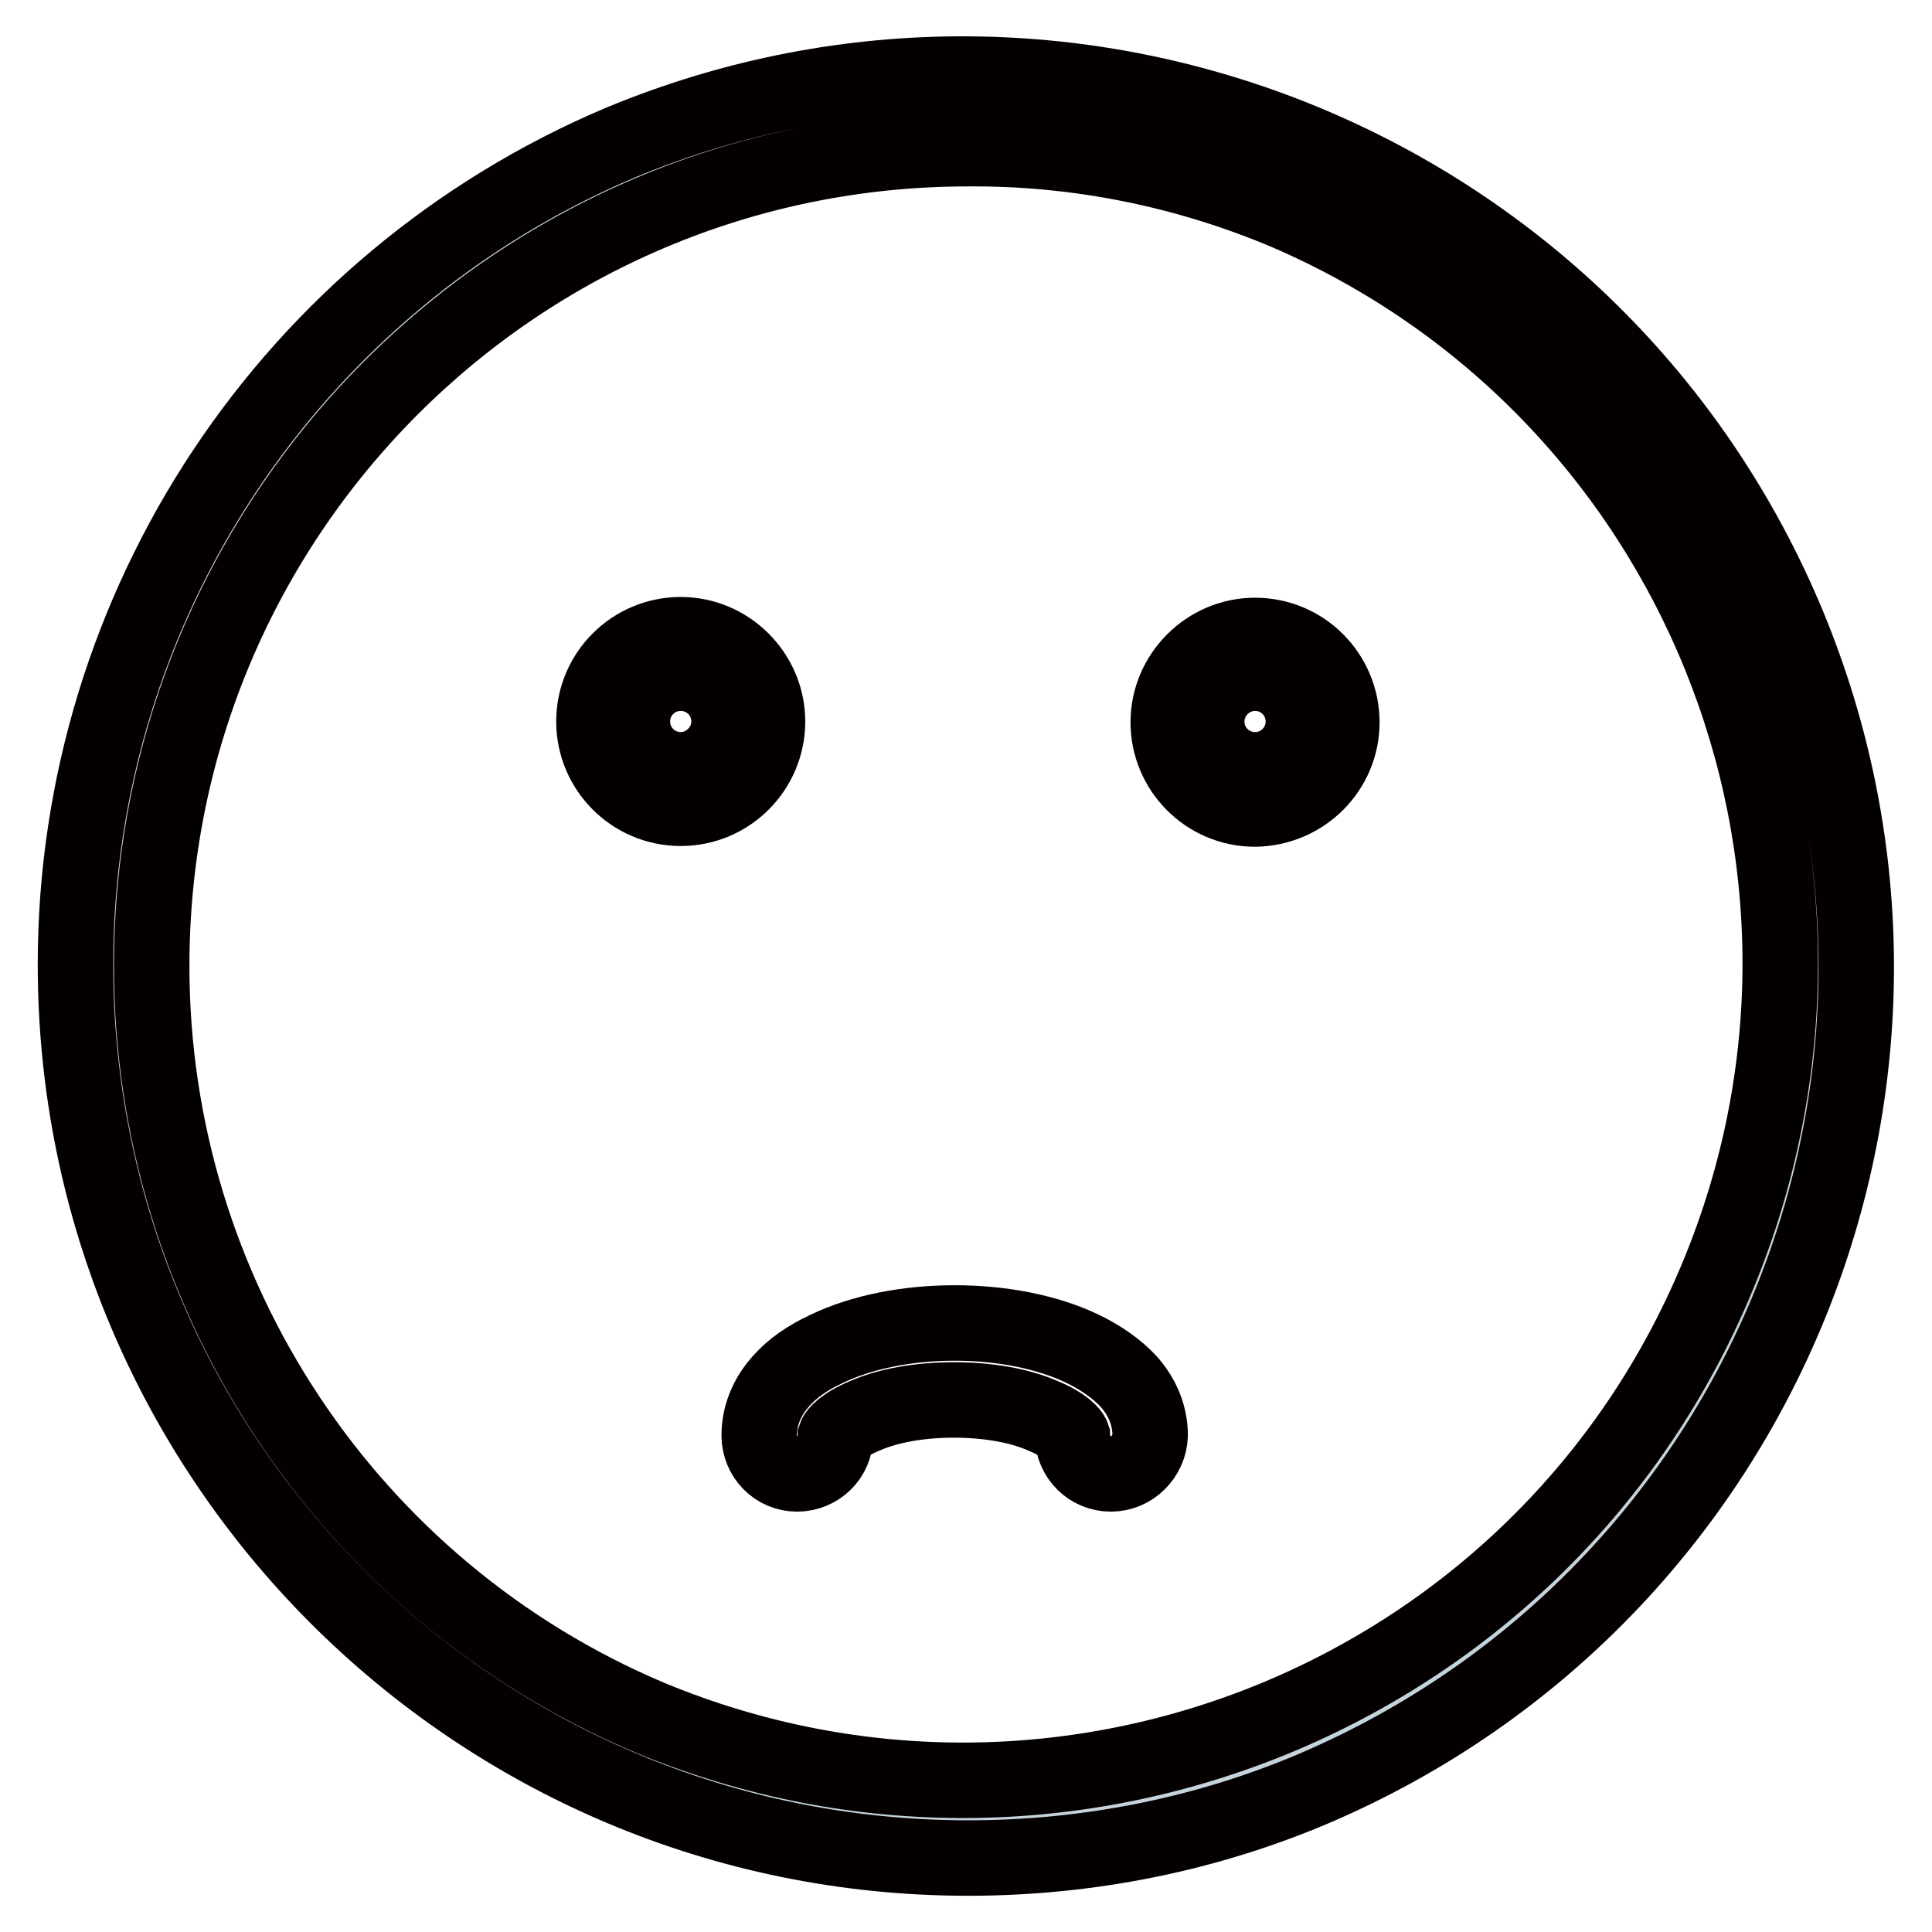 <?xml version="1.0" encoding="utf-8"?>
<!-- Svg Vector Icons : http://www.onlinewebfonts.com/icon -->
<!DOCTYPE svg PUBLIC "-//W3C//DTD SVG 1.1//EN" "http://www.w3.org/Graphics/SVG/1.1/DTD/svg11.dtd">
<svg version="1.1" xmlns="http://www.w3.org/2000/svg" xmlns:xlink="http://www.w3.org/1999/xlink" x="0px" y="0px" viewBox="0 0 256 256" enable-background="new 0 0 256 256" xml:space="preserve">
<g> <path stroke-width="10" fill-opacity="0" stroke="#c5d4dc"  d="M15,127.9c0,62.6,50.7,113.3,113.3,113.3c62.6,0,113.3-50.7,113.3-113.3c0-62.6-50.7-113.3-113.3-113.3 C65.7,14.6,15,65.3,15,127.9z"/> <path stroke-width="10" fill-opacity="0" stroke="#040000"  d="M128.3,246.2C62.9,246.2,10,193.1,10,127.8c0-47.5,28.5-90.4,72.2-108.9c60.4-25.1,129.6,3.6,154.7,63.9 c24.8,59.8-3,128.5-62.6,154.1C159.8,243.1,144.1,246.2,128.3,246.2z M128.3,19.7C68.5,19.7,20.1,68.2,20.1,128 c0,43.4,26,82.7,66,99.6c55.2,22.9,118.6-3.2,141.5-58.5c22.7-54.7-2.8-117.6-57.2-141C157.1,22.5,142.8,19.6,128.3,19.7z"/> <path stroke-width="10" fill-opacity="0" stroke="#040000"  d="M147.2,195.3c-2.8,0-5-2.2-5.1-5c-0.1-0.3-1-1.5-3.9-2.7c-3.2-1.4-7.4-2.1-11.8-2.1 c-4.4,0-8.6,0.7-11.8,2.1c-2.9,1.2-3.8,2.4-3.9,2.7c0,2.8-2.3,5-5.1,5c-2.8,0-5-2.3-5-5.1c0-2.6,1-5.1,2.9-7.2 c1.5-1.7,3.5-3.1,6.1-4.3c4.6-2.2,10.6-3.4,16.9-3.4c6.3,0,12.3,1.2,16.9,3.4c2.5,1.2,4.6,2.7,6.1,4.3c1.9,2.1,2.9,4.6,2.9,7.2 C152.3,193,150,195.3,147.2,195.3C147.2,195.3,147.2,195.3,147.2,195.3z"/> <path stroke-width="10" fill-opacity="0" stroke="#040000"  d="M83.8,95.6c0,3.6,2.9,6.4,6.4,6.4s6.4-2.9,6.4-6.4l0,0c0-3.6-2.9-6.4-6.4-6.4S83.8,92,83.8,95.6L83.8,95.6z "/> <path stroke-width="10" fill-opacity="0" stroke="#040000"  d="M90.2,107.1c-6.4,0-11.5-5.2-11.5-11.5c0-6.4,5.2-11.5,11.5-11.5s11.5,5.2,11.5,11.5l0,0 C101.7,101.9,96.6,107.1,90.2,107.1z M90.2,94.2c-0.8,0-1.4,0.6-1.4,1.4c0,0.8,0.6,1.4,1.4,1.4s1.4-0.6,1.4-1.4 C91.6,94.8,91,94.2,90.2,94.2L90.2,94.2z"/> <path stroke-width="10" fill-opacity="0" stroke="#040000"  d="M159.9,95.6c0,3.6,2.9,6.4,6.4,6.4c3.6,0,6.4-2.9,6.4-6.4c0-3.6-2.9-6.4-6.4-6.4 C162.8,89.2,159.9,92.1,159.9,95.6z"/> <path stroke-width="10" fill-opacity="0" stroke="#040000"  d="M166.3,107.2c-6.4,0-11.5-5.2-11.5-11.5s5.2-11.5,11.5-11.5c6.4,0,11.5,5.2,11.5,11.5 C177.8,102,172.7,107.1,166.3,107.2z M166.3,94.3c-0.8,0-1.4,0.6-1.4,1.4s0.6,1.4,1.4,1.4s1.4-0.6,1.4-1.4S167.1,94.3,166.3,94.3 L166.3,94.3z"/></g>
</svg>